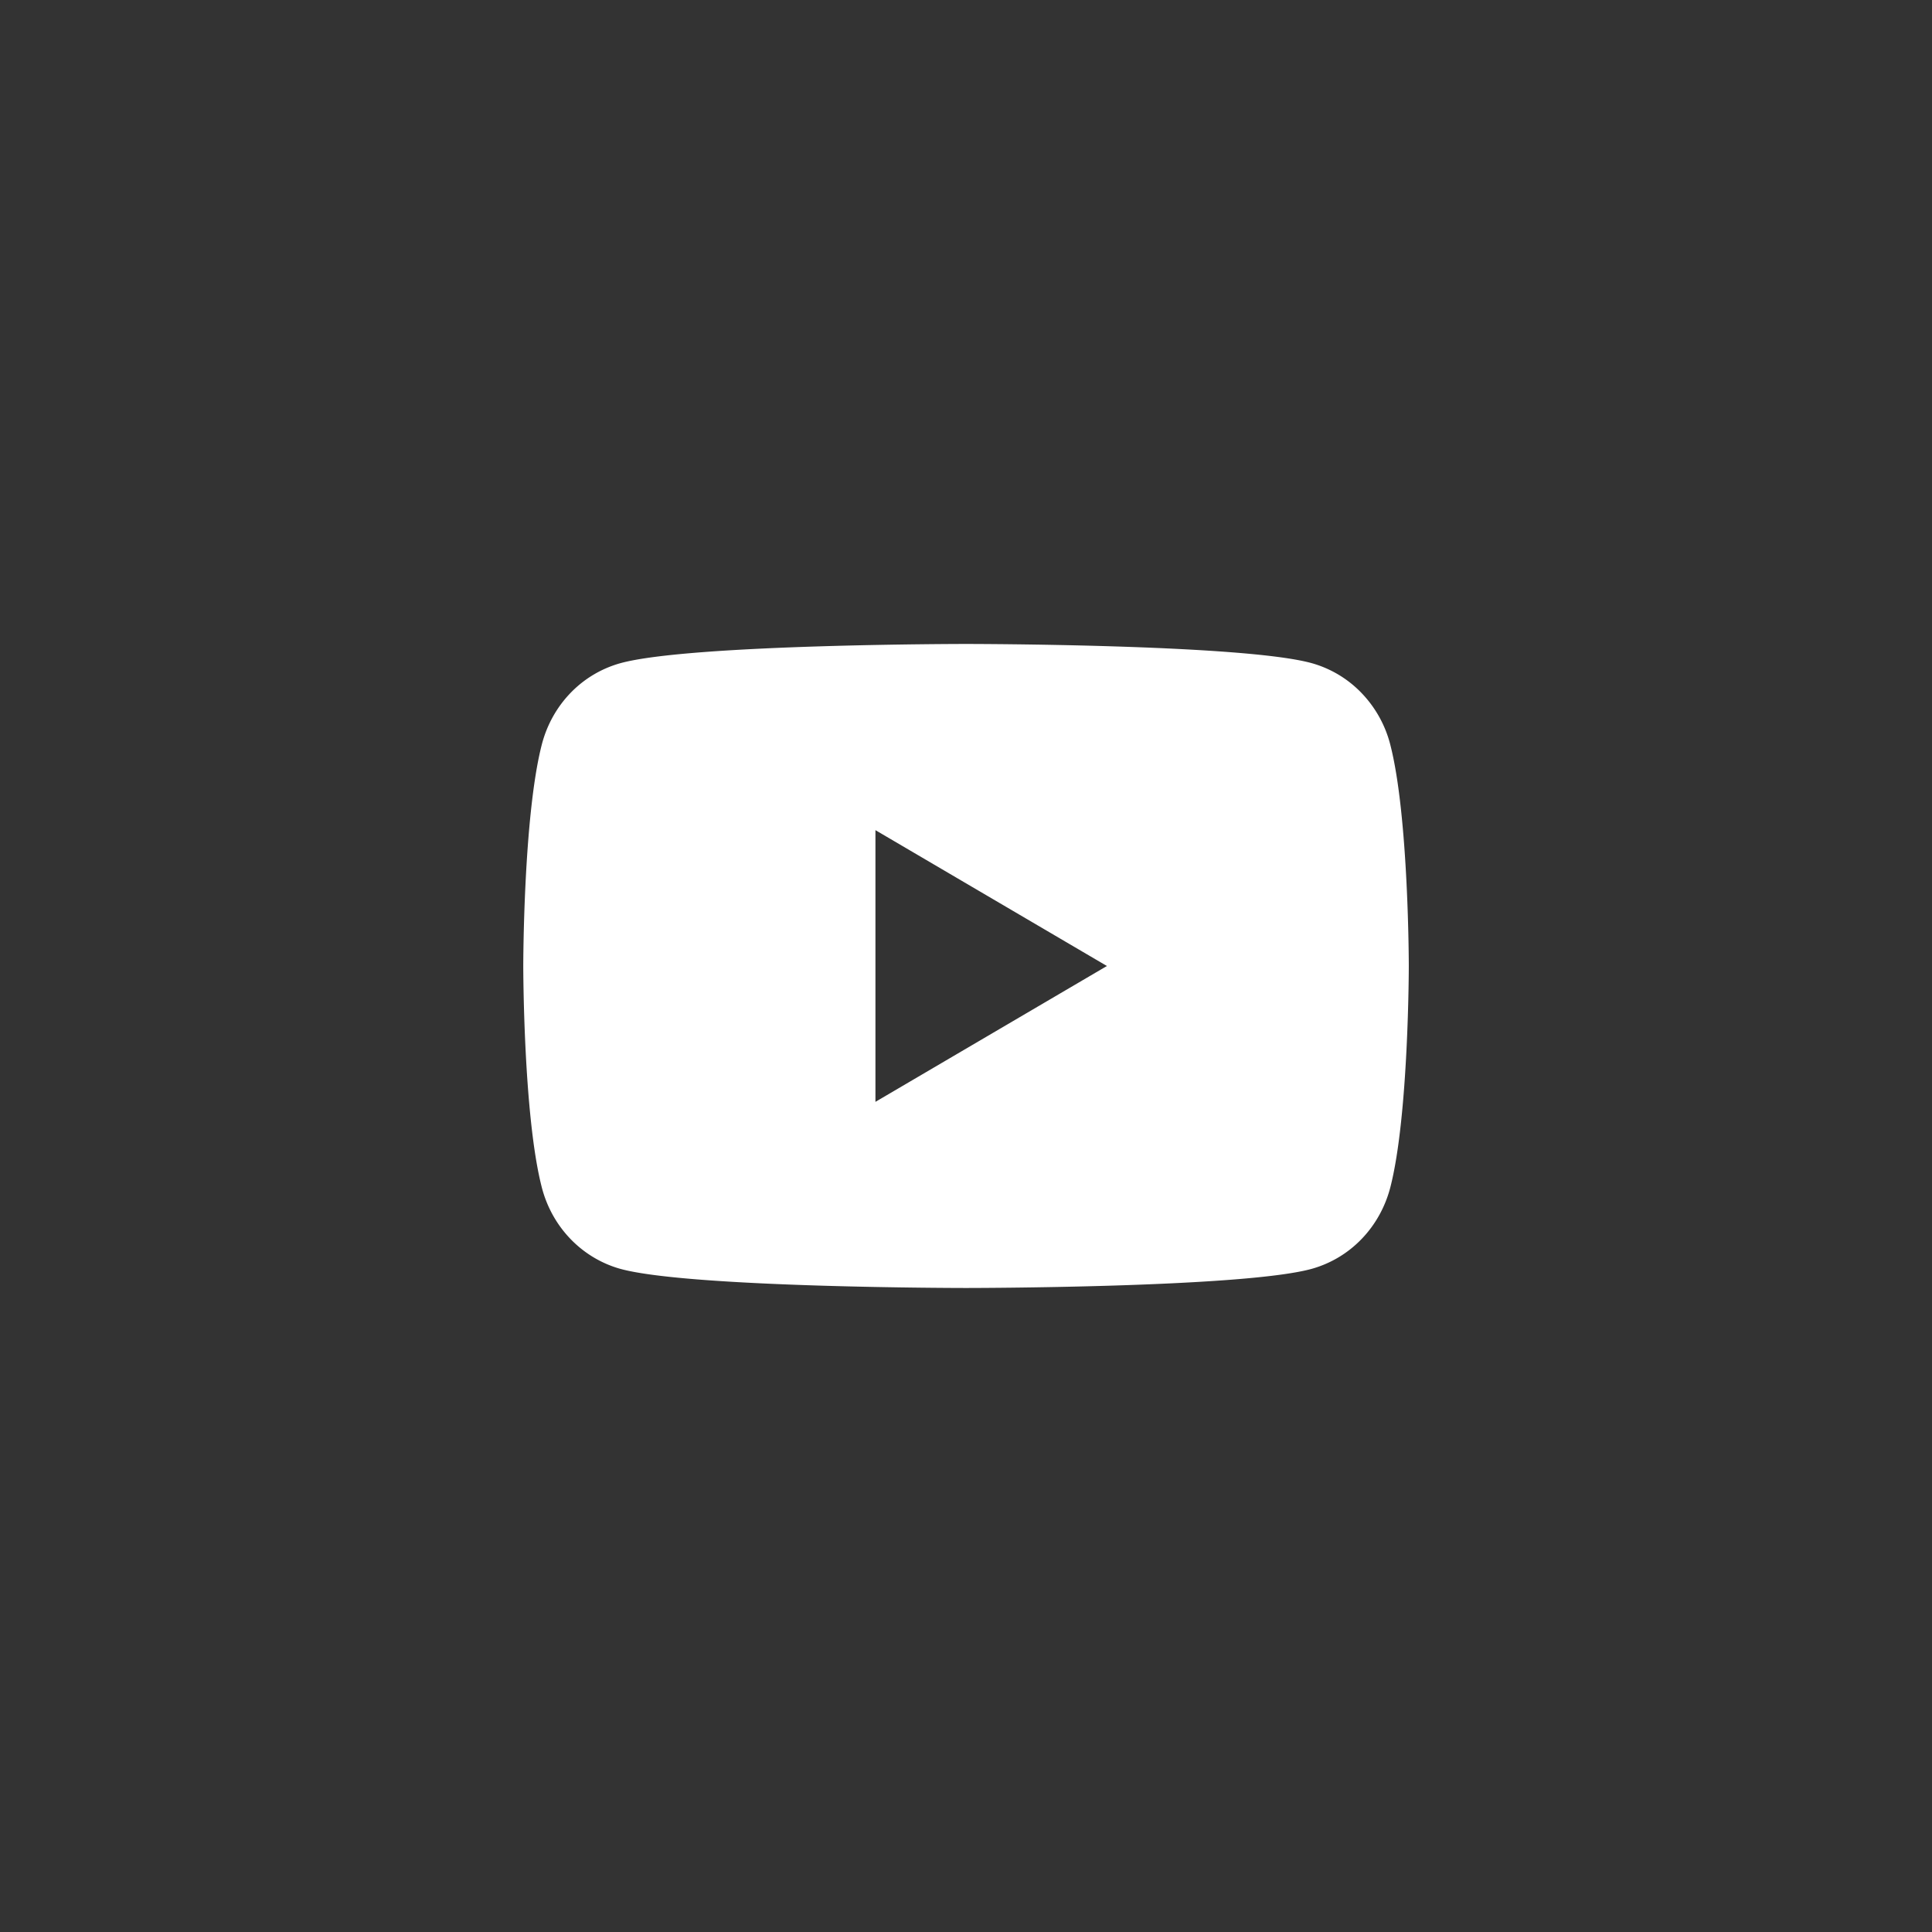 <svg width="32" height="32" fill="none" xmlns="http://www.w3.org/2000/svg"><rect width="100%" height="100%" fill="#333333" stroke="none"/><path d="M23.027 12.332a1.918 1.918 0 0 0-.474-.852 1.83 1.83 0 0 0-.823-.495c-1.143-.319-5.73-.319-5.73-.319s-4.586 0-5.73.32a1.831 1.831 0 0 0-.823.494c-.227.236-.39.53-.473.852C8.667 13.521 8.667 16 8.667 16s0 2.479.307 3.667c.083.322.246.616.474.853.227.236.511.407.822.495 1.144.318 5.73.318 5.73.318s4.587 0 5.73-.318a1.83 1.83 0 0 0 .824-.495c.227-.236.39-.53.474-.853.306-1.188.306-3.667.306-3.667s0-2.48-.307-3.668zM14.5 18.25v-4.5L18.334 16 14.5 18.25z" fill="#fff"/></svg>